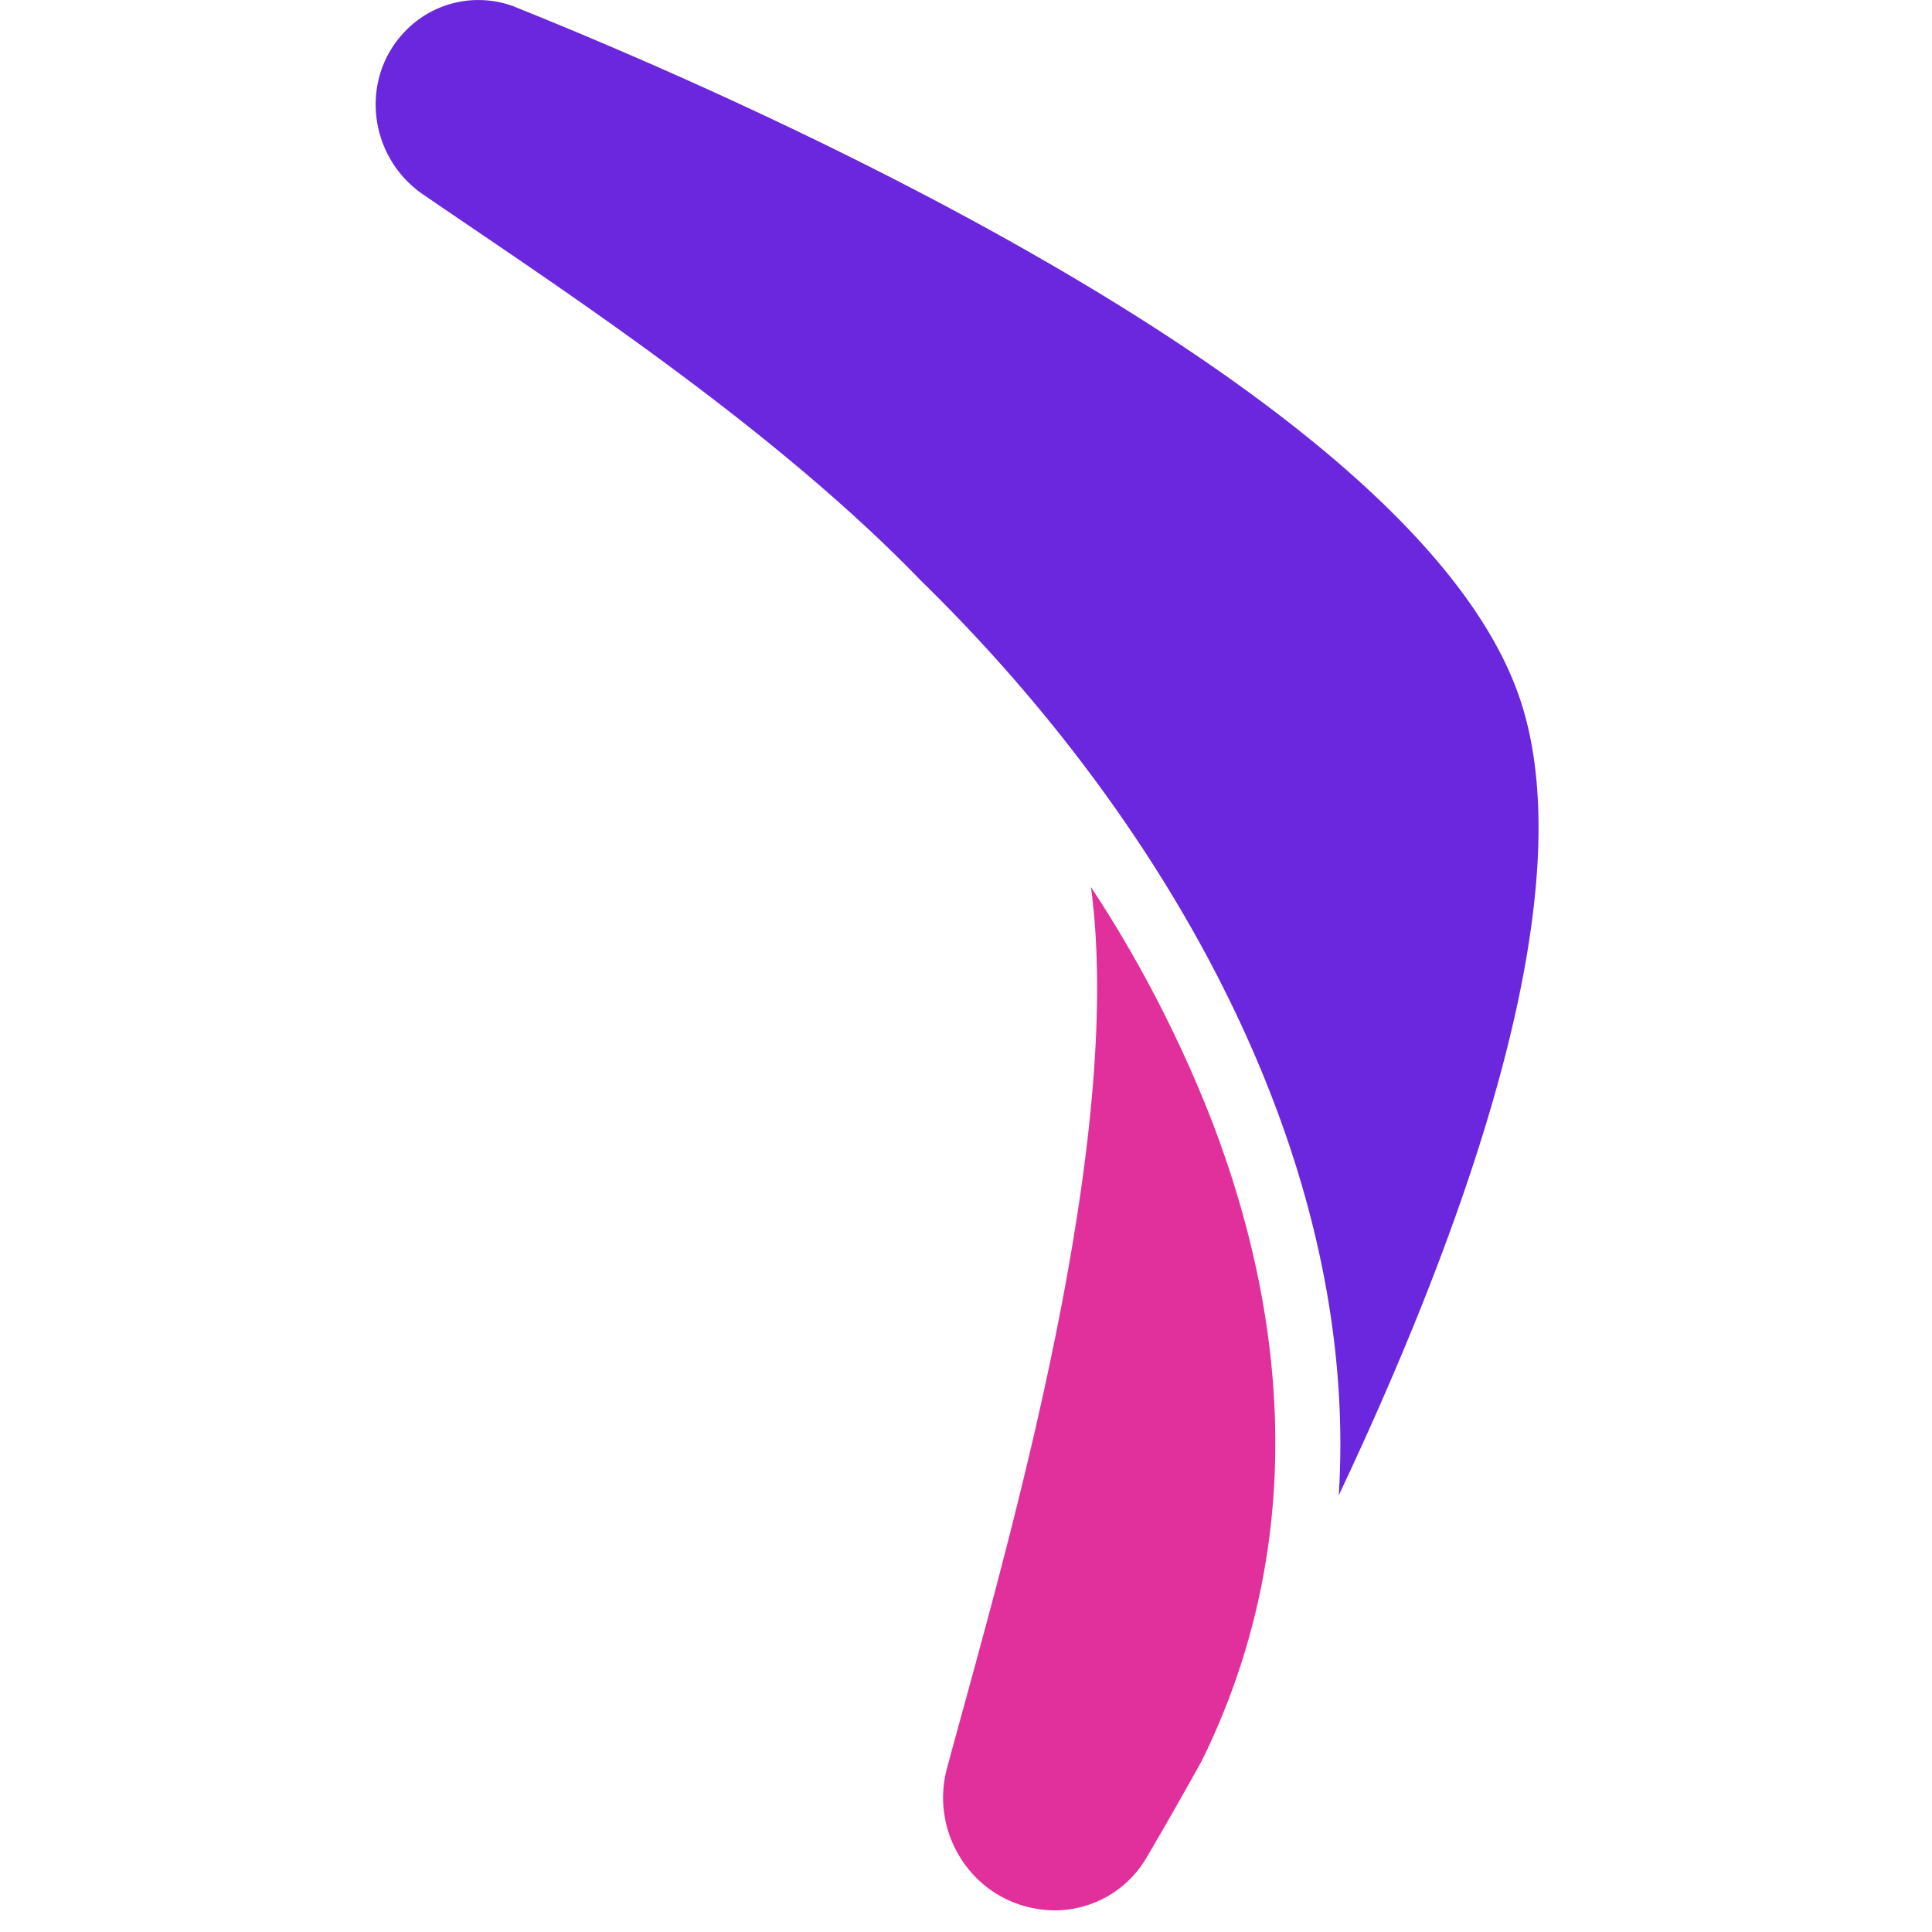 <svg xmlns="http://www.w3.org/2000/svg" width="32" height="32" fill="none" viewBox="0 0 32 32"><path fill="#6B27DD" d="M8.543.12C12.06 1.53 23.4 6.426 25.164 11.543c1.113 3.227-.879 8.754-2.99 13.224.141-2.233-.285-4.47-1.109-6.6-1.228-3.178-3.344-6.141-5.818-8.556-2.219-2.299-5.301-4.393-7.402-5.82q-.455-.308-.84-.572c-.908-.625-1.057-1.928-.284-2.712A1.68 1.68 0 0 1 8.543.119"/><path fill="#E1309C" d="M18.07 14.692c.53 3.961-1.137 10.04-2.115 13.607q-.148.536-.27.99c-.285 1.06.404 2.154 1.493 2.328a1.76 1.76 0 0 0 1.803-.833c.251-.427.567-.975.922-1.615 1.695-3.438 1.507-7.14.157-10.635a20.8 20.8 0 0 0-1.99-3.842"/></svg>